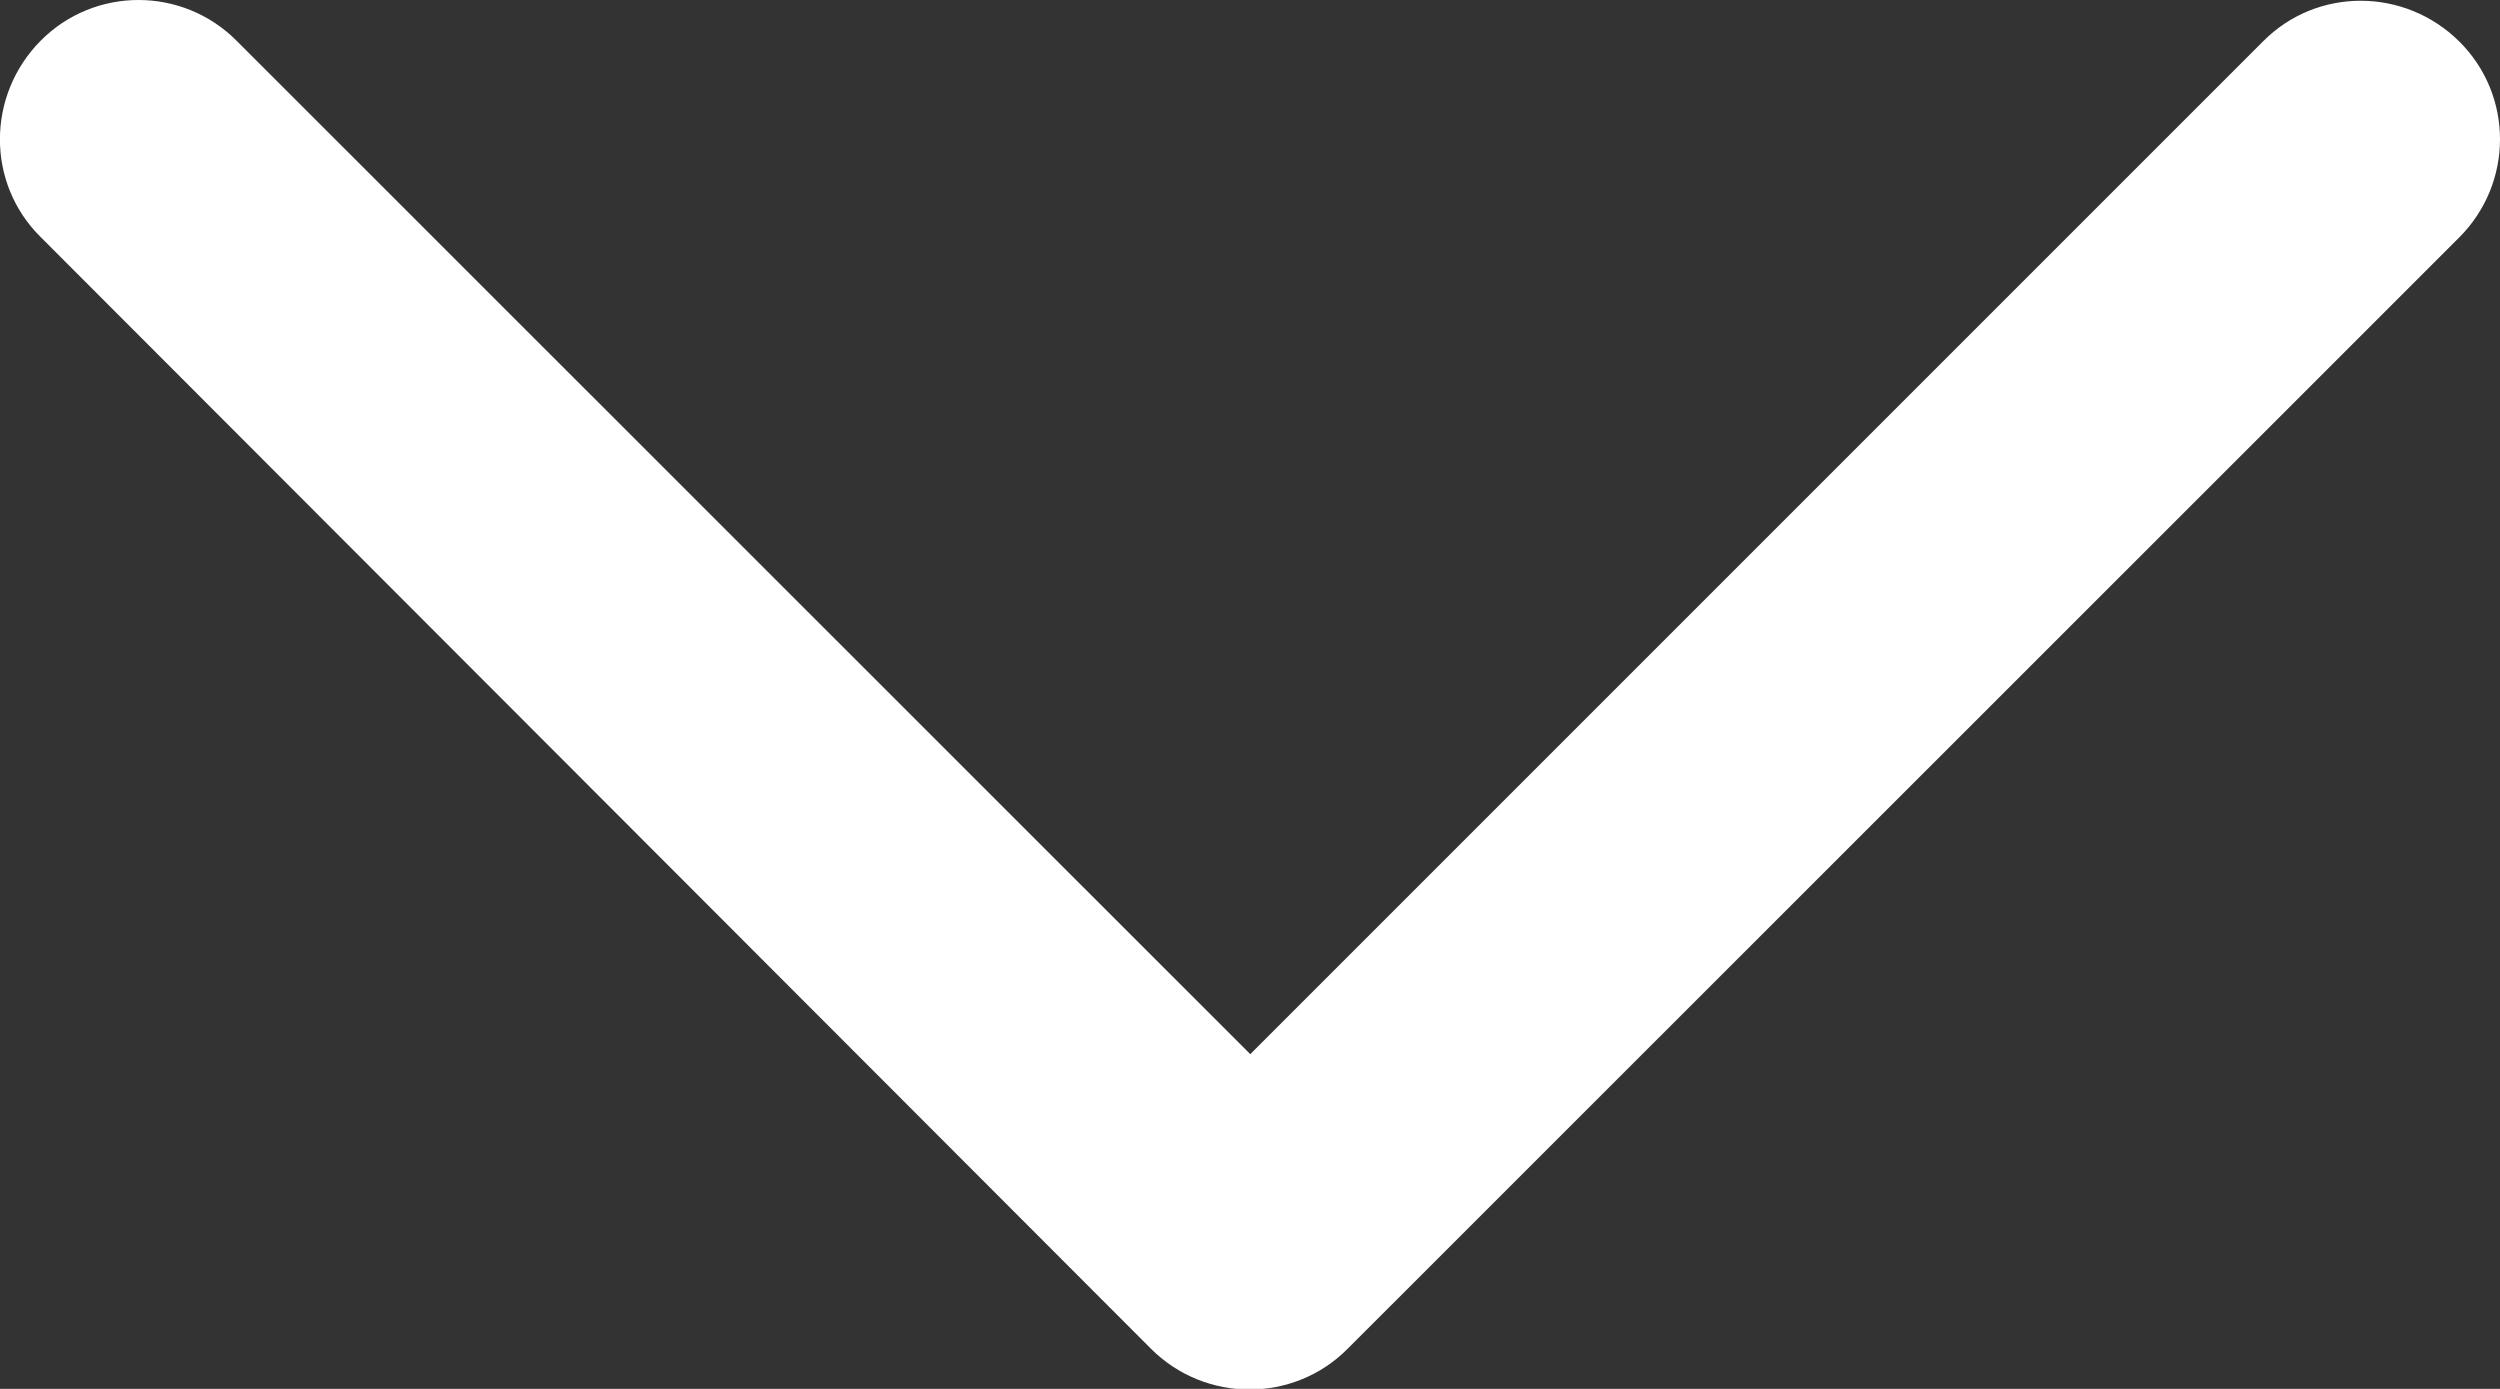 <svg width="9" height="5" viewBox="0 0 9 5" fill="none" xmlns="http://www.w3.org/2000/svg">
<rect x="0" y="0" width="9" height="5" fill="#333333" stroke="none"/>
<path d="M4.144 4.856C4.34 5.051 4.657 5.051 4.851 4.856L8.853 0.855C9.049 0.659 9.049 0.343 8.853 0.149C8.657 -0.045 8.341 -0.047 8.147 0.149L4.501 3.795L0.852 0.147C0.657 -0.049 0.34 -0.049 0.146 0.147C-0.048 0.343 -0.05 0.659 0.146 0.853L4.144 4.856Z" fill="white"/>
</svg>
